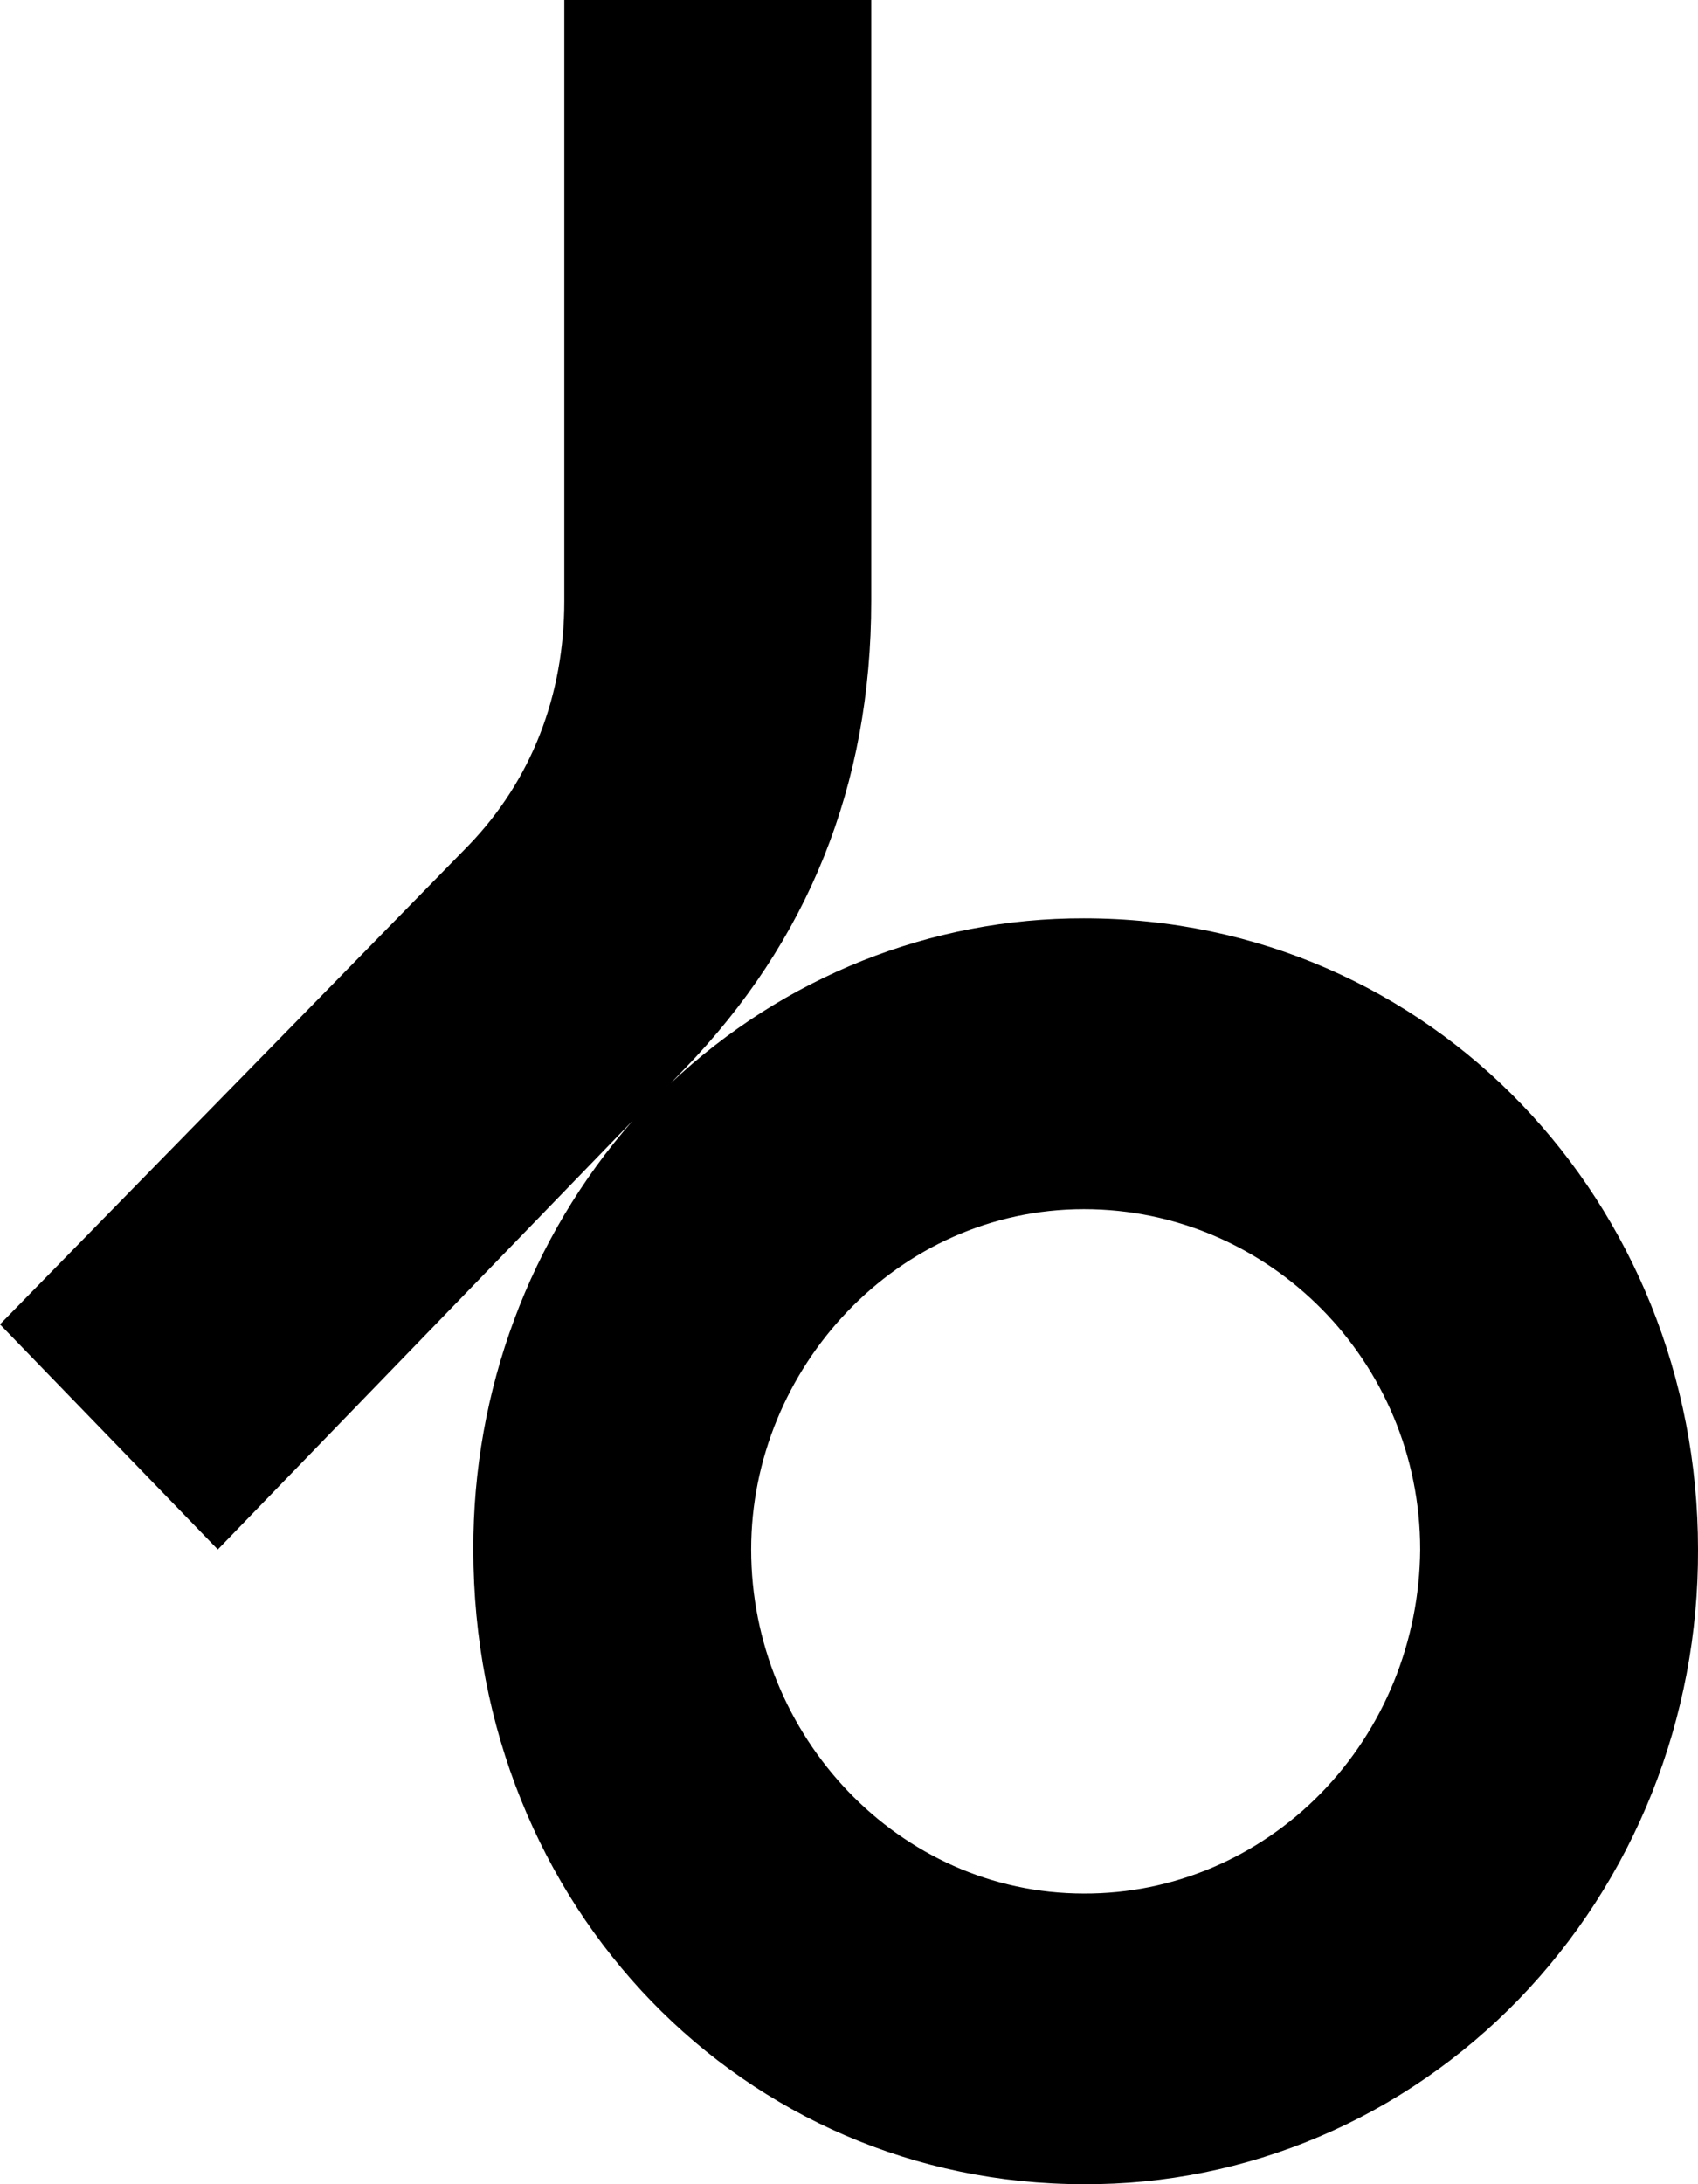 <svg width="21" height="27" viewBox="0 0 21 27" fill="none" xmlns="http://www.w3.org/2000/svg">
<path d="M13.405 27C9.205 27 5.854 23.581 5.854 19.154C5.848 17.194 6.551 15.302 7.827 13.851L2.694 19.154L0 16.371L5.792 10.454C6.576 9.643 6.979 8.59 6.979 7.429V0H10.775V7.429C10.775 9.709 9.991 11.637 8.464 13.215L8.294 13.391C9.691 12.075 11.515 11.348 13.405 11.352C17.712 11.352 21 14.88 21 19.154C21.004 20.186 20.811 21.208 20.431 22.162C20.051 23.116 19.491 23.983 18.785 24.713C18.079 25.442 17.24 26.02 16.317 26.412C15.393 26.805 14.404 27.005 13.405 27ZM13.405 14.947C11.093 14.947 9.29 16.919 9.29 19.154C9.29 21.455 11.114 23.407 13.406 23.407C14.503 23.411 15.556 22.965 16.336 22.168C17.115 21.371 17.556 20.287 17.564 19.154C17.564 16.831 15.696 14.947 13.405 14.947Z" fill="black"/>
</svg>

